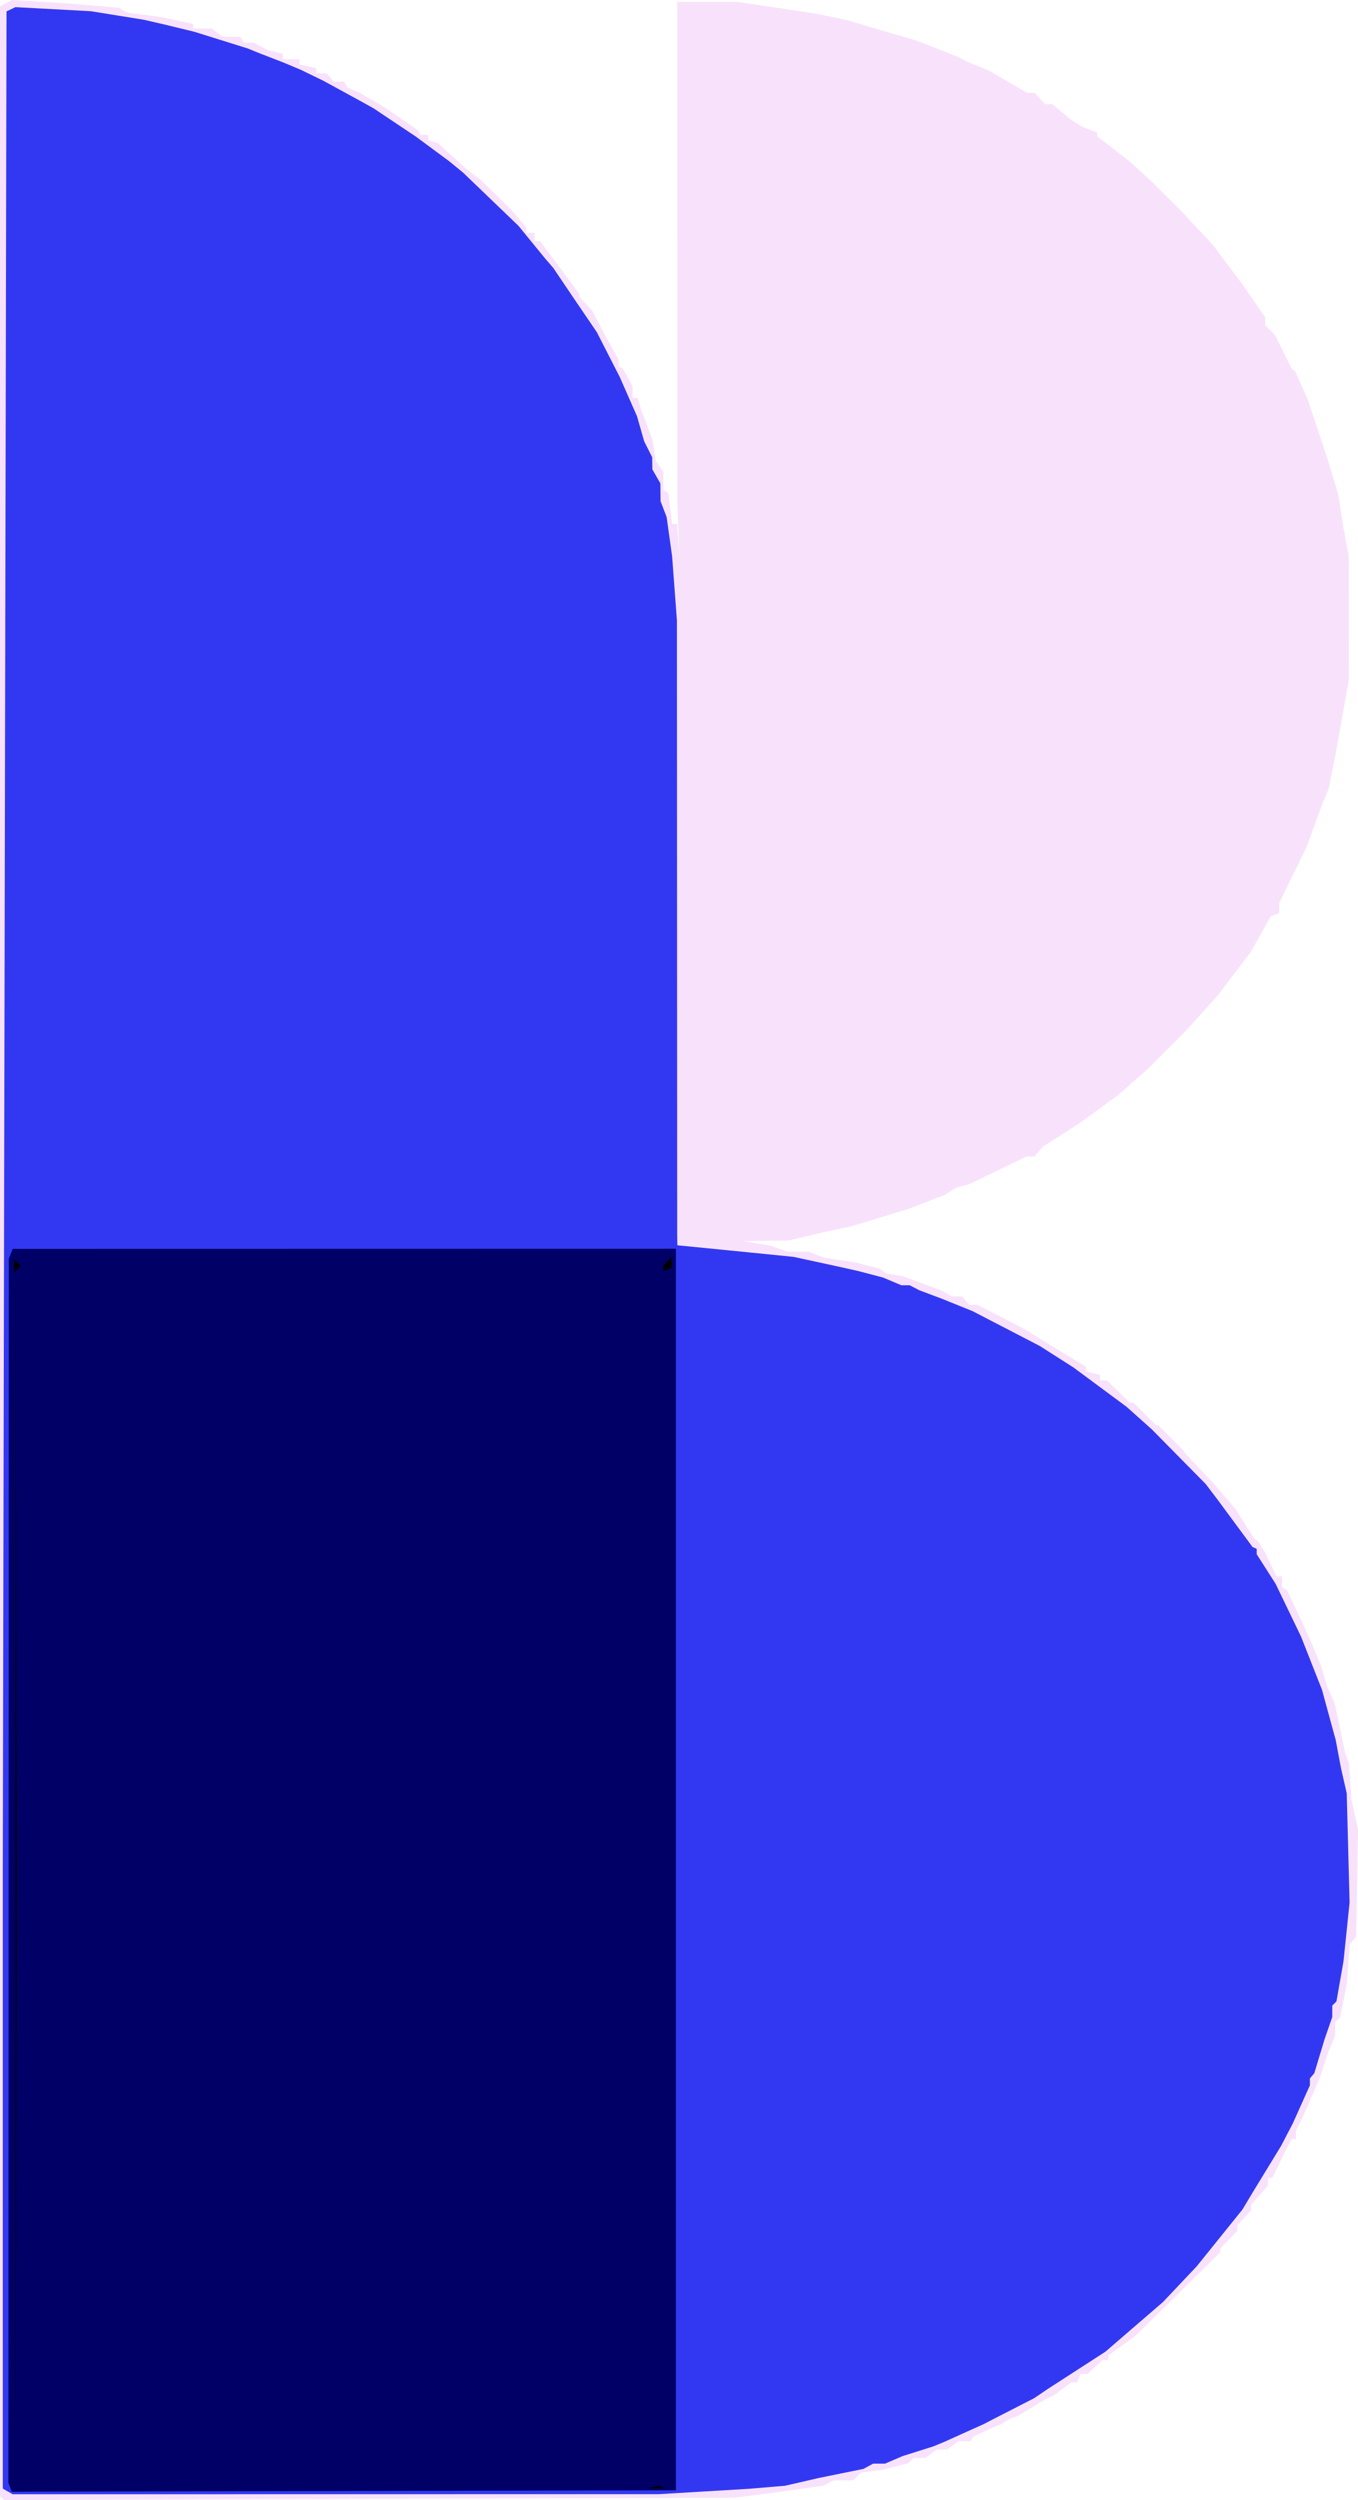 <?xml version="1.0" encoding="UTF-8" standalone="no"?>
<!-- Created with Inkscape (http://www.inkscape.org/) -->

<svg
   width="128.376mm"
   height="236.337mm"
   viewBox="0 0 128.376 236.337"
   version="1.1"
   id="svg832"
   inkscape:version="1.1.2 (0a00cf5339, 2022-02-04)"
   sodipodi:docname="logo.svg"
   xmlns:inkscape="http://www.inkscape.org/namespaces/inkscape"
   xmlns:sodipodi="http://sodipodi.sourceforge.net/DTD/sodipodi-0.dtd"
   xmlns="http://www.w3.org/2000/svg"
   xmlns:svg="http://www.w3.org/2000/svg">
  <sodipodi:namedview
     id="namedview834"
     pagecolor="#ffffff"
     bordercolor="#666666"
     borderopacity="1.0"
     inkscape:pageshadow="2"
     inkscape:pageopacity="0"
     inkscape:pagecheckerboard="true"
     inkscape:document-units="mm"
     showgrid="false"
     inkscape:zoom="0.53763695"
     inkscape:cx="77.189635"
     inkscape:cy="562.64734"
     inkscape:window-width="1920"
     inkscape:window-height="986"
     inkscape:window-x="2560"
     inkscape:window-y="0"
     inkscape:window-maximized="1"
     inkscape:current-layer="g6011"
     borderlayer="false" />
  <defs
     id="defs829" />
  <g
     inkscape:label="Layer 1"
     inkscape:groupmode="layer"
     id="layer1"
     transform="translate(284.062,-87.396)">
    <g
       id="g943"
       transform="translate(-46.539,-26.044)">
      <g
         id="g2425"
         transform="translate(-4.627,-8.439)">
        <g
           id="g6011"
           transform="translate(2.128,14.408)">
          <path
             style="fill:#f8e2fb;stroke-width:0.265"
             d="m -234.84,343.624 -0.184,-0.184 V 225.754 108.068 l 0.558,-0.298 0.558,-0.298 2.419,0.144 2.419,0.144 2.646,0.221 2.646,0.221 0.367,0.227 0.367,0.227 1.618,0.213 1.618,0.213 1.521,0.322 1.521,0.322 v 0.22 0.22 h 0.875 0.875 l 0.514,0.388 0.514,0.388 0.844,0.008 0.844,0.008 0.164,0.265 0.164,0.265 0.447,0.002 0.447,0.002 0.679,0.354 0.679,0.354 0.71,0.178 0.71,0.178 v 0.26 0.26 h 0.794 0.794 v 0.244 0.244 l 0.794,0.174 0.794,0.174 v 0.244 0.244 h 0.497 0.497 l 0.329,0.397 0.329,0.397 h 0.481 0.481 l 0.174,0.281 0.174,0.281 0.57,0.241 0.57,0.241 1.25,0.735 1.25,0.735 1.528,1.058 1.528,1.058 0.088,0.198 0.088,0.198 h 0.375 0.375 v 0.247 0.247 l 0.467,0.148 0.467,0.148 1.233,1.127 1.233,1.127 0.836,0.661 0.836,0.661 1.367,1.339 1.367,1.339 0.728,0.841 0.728,0.841 v 0.267 0.267 h 0.397 0.397 v 0.397 0.397 h 0.265 0.265 l 1.852,2.496 1.852,2.496 v 0.136 0.136 l 0.602,0.649 0.602,0.649 0.604,1.15 0.604,1.15 0.647,1.166 0.647,1.166 v 0.333 0.333 l 0.198,0.088 0.198,0.088 0.463,0.835 0.463,0.835 v 0.554 0.554 h 0.247 0.247 l 0.167,0.595 0.167,0.595 0.208,0.529 0.208,0.529 0.337,0.926 0.337,0.926 0.134,0.926 0.134,0.926 0.362,0.522 0.362,0.522 v 0.852 0.852 l 0.234,0.144 0.234,0.144 0.182,1.459 0.182,1.459 h 0.233 0.233 l 0.109,1.521 0.109,1.521 -0.095,-2.381 -0.095,-2.381 -0.008,-23.812 -0.008,-23.812 2.851,0.003 2.851,0.003 2.249,0.33 2.249,0.33 1.587,0.247 1.587,0.247 1.323,0.277 1.323,0.277 1.72,0.51 1.72,0.51 1.587,0.46 1.587,0.46 1.968,0.782 1.968,0.782 0.414,0.214 0.414,0.214 1.058,0.432 1.058,0.432 0.397,0.24 0.397,0.24 1.385,0.806 1.385,0.806 h 0.36 0.36 l 0.479,0.529 0.479,0.529 h 0.347 0.347 l 0.87,0.728 0.87,0.728 0.528,0.335 0.528,0.335 0.728,0.287 0.728,0.287 v 0.176 0.176 l 1.521,1.175 1.521,1.175 1.028,0.938 1.028,0.938 1.485,1.482 1.485,1.482 1.455,1.56 1.455,1.56 1.384,1.853 1.384,1.853 1.064,1.54 1.064,1.54 v 0.378 0.378 l 0.465,0.465 0.465,0.465 0.789,1.585 0.789,1.585 0.164,0.132 0.164,0.132 0.593,1.323 0.593,1.323 0.925,2.778 0.925,2.778 0.522,1.72 0.522,1.72 0.246,1.587 0.246,1.587 0.25,1.323 0.25,1.323 0.009,5.821 0.009,5.821 -0.638,3.572 -0.638,3.572 -0.318,1.587 -0.318,1.587 -0.325,0.794 -0.325,0.794 -0.729,1.984 -0.729,1.984 -1.291,2.646 -1.292,2.646 0.002,0.471 0.002,0.471 -0.401,0.154 -0.401,0.154 -0.934,1.67 -0.934,1.67 -1.574,2.07 -1.574,2.07 -1.391,1.551 -1.391,1.551 -1.878,1.888 -1.878,1.888 -1.429,1.263 -1.429,1.263 -1.905,1.383 -1.905,1.383 -1.657,1.058 -1.657,1.058 -0.399,0.463 -0.399,0.463 h -0.373 -0.373 l -2.677,1.295 -2.677,1.295 -0.661,0.188 -0.661,0.188 -0.538,0.338 -0.538,0.338 -1.71,0.662 -1.711,0.662 -2.646,0.803 -2.646,0.803 -1.323,0.287 -1.323,0.287 -1.675,0.396 -1.675,0.396 -2.161,0.031 -2.161,0.031 1.276,0.214 1.276,0.214 0.814,0.284 0.814,0.284 h 1.002 1.002 l 0.745,0.293 0.745,0.293 1.455,0.214 1.455,0.214 1.18,0.301 1.18,0.301 0.275,0.217 0.275,0.217 0.794,0.136 0.794,0.136 1.852,0.686 1.852,0.686 0.459,0.269 0.459,0.269 h 0.5 0.5 l 0.329,0.397 0.329,0.397 h 0.39 0.39 l 2.157,1.111 2.157,1.111 2.977,1.821 2.977,1.821 v 0.214 0.214 l 0.661,0.166 0.661,0.166 v 0.26 0.26 l 0.331,0.002 0.331,0.002 1.058,1.043 1.058,1.043 0.198,0.013 0.198,0.013 1.058,1.058 1.058,1.058 h 0.098 0.098 l 1.225,1.225 1.225,1.225 v 0.051 0.051 l 1.389,1.464 1.389,1.464 1.051,1.23 1.051,1.23 0.864,1.37 0.864,1.37 0.202,0.15 0.202,0.15 0.326,0.529 0.326,0.529 0.54,1.124 0.54,1.124 h 0.258 0.258 v 0.514 0.514 l 0.244,0.151 0.244,0.151 0.839,1.783 0.839,1.783 0.353,0.794 0.353,0.794 0.386,0.926 0.386,0.926 0.325,1.058 0.325,1.058 0.346,0.794 0.346,0.794 0.174,0.794 0.174,0.794 0.33,1.587 0.33,1.587 0.167,0.397 0.167,0.397 0.115,1.72 0.115,1.72 0.32,1.455 0.32,1.455 -0.092,5.053 -0.092,5.053 -0.307,0.371 -0.307,0.371 -0.128,1.852 -0.128,1.852 -0.322,1.587 -0.322,1.587 -0.235,0.251 -0.235,0.251 v 0.635 0.635 l -0.356,0.834 -0.356,0.834 -0.336,1.058 -0.336,1.058 -0.395,0.926 -0.395,0.926 -0.401,0.926 -0.401,0.926 -0.365,0.749 -0.365,0.749 v 0.375 0.375 h -0.202 -0.202 l -0.261,0.505 -0.261,0.505 -0.66,1.347 -0.66,1.347 h -0.2 -0.2 v 0.361 0.361 l -0.79,0.896 -0.79,0.896 -0.004,0.267 -0.004,0.267 -0.661,0.713 -0.661,0.713 v 0.267 0.267 l -0.794,0.812 -0.794,0.812 v 0.183 0.183 l -4.035,3.977 -4.035,3.977 -1.257,0.902 -1.257,0.902 v 0.22 0.22 h -0.276 -0.276 l -0.713,0.661 -0.713,0.661 h -0.342 -0.342 l -0.152,0.397 -0.152,0.397 h -0.277 -0.277 l -0.819,0.615 -0.819,0.615 -0.397,0.182 -0.397,0.182 -1.323,0.799 -1.323,0.799 -0.397,0.143 -0.397,0.143 -0.397,0.247 -0.397,0.247 -0.397,0.156 -0.397,0.156 -0.926,0.437 -0.926,0.437 -0.088,0.198 -0.088,0.198 h -0.589 -0.589 l -0.514,0.388 -0.514,0.388 -0.529,0.017 -0.529,0.017 -0.514,0.388 -0.514,0.388 h -0.558 -0.558 l -0.251,0.249 -0.251,0.249 -1.191,0.307 -1.191,0.307 -1.044,0.138 -1.044,0.138 -0.364,0.364 -0.364,0.364 h -0.925 -0.925 l -0.469,0.251 -0.469,0.251 -2.226,0.314 -2.226,0.314 -1.984,0.256 -1.984,0.256 -34.543,0.113 -34.543,0.113 -0.184,-0.184 z"
             id="path6019"
             sodipodi:nodetypes="cccccccccccccccccccccccccccccccccccccccccccccccccccccccccccccccccccccccccccccccccccccccccccccccccccccccccccccccccccccccccccccccccccccccccccccccccccccccccccccccccccccccccccccccccccccccccccccccccccccccccccccccccccccccccccccccccccccccccccccccccccccccccccccccccccccccccccccccccccccccccccccccccccccccccccccccccccccccccccccccccccccccccccccccccccccccccccccccccccccccccccccccccccccccccccccccccccccccccccccccccccccccccccccccccccccccccccccccccccc" />
          <path
             style="fill:#3238f1;stroke-width:0.265"
             d="m -234.297,342.978 -0.463,-0.27 4e-5,-29.554 4e-5,-29.554 0.176,-87.525 0.176,-87.525 0.419,-0.202 0.419,-0.202 3.572,0.193 3.572,0.193 2.514,0.406 2.514,0.406 1.058,0.245 1.058,0.245 1.323,0.323 1.323,0.323 2.514,0.786 2.514,0.786 0.529,0.215 0.529,0.215 1.191,0.462 1.191,0.462 0.794,0.334 0.794,0.334 1.058,0.514 1.058,0.514 1.852,1.012 1.852,1.012 0.529,0.295 0.529,0.295 1.992,1.332 1.992,1.332 1.565,1.156 1.565,1.156 0.672,0.55 0.672,0.55 2.616,2.514 2.616,2.514 1.297,1.587 1.297,1.587 0.345,0.397 0.345,0.397 0.893,1.323 0.893,1.323 1.169,1.719 1.169,1.719 1.083,2.118 1.083,2.118 0.815,1.852 0.815,1.852 0.341,1.191 0.341,1.191 0.377,0.749 0.377,0.749 0.009,0.574 0.009,0.574 0.378,0.661 0.378,0.661 0.009,0.843 0.009,0.843 0.286,0.745 0.286,0.745 0.26,1.852 0.26,1.852 0.228,3.043 0.228,3.043 0.013,29.104 0.013,29.104 0.007,0.423 0.007,0.423 3.373,0.335 3.373,0.335 2.117,0.213 2.117,0.213 1.984,0.43 1.984,0.43 1.058,0.235 1.058,0.235 1.191,0.312 1.191,0.312 0.869,0.366 0.869,0.366 h 0.391 0.391 l 0.459,0.237 0.459,0.237 1.058,0.398 1.058,0.398 1.455,0.587 1.455,0.587 3.175,1.646 3.175,1.646 1.587,1.012 1.587,1.012 2.514,1.861 2.514,1.861 1.191,1.065 1.191,1.065 2.547,2.582 2.547,2.582 0.556,0.731 0.556,0.731 1.66,2.249 1.66,2.249 0.198,0.088 0.198,0.088 v 0.255 0.255 l 0.894,1.398 0.894,1.398 1.201,2.492 1.201,2.492 0.99,2.514 0.99,2.514 0.651,2.381 0.651,2.381 0.248,1.323 0.248,1.323 0.271,1.191 0.271,1.191 0.136,5.159 0.136,5.159 -0.288,2.778 -0.288,2.778 -0.333,1.898 -0.333,1.898 -0.198,0.197 -0.198,0.197 v 0.542 0.542 l -0.369,1.067 -0.369,1.067 -0.479,1.587 -0.479,1.587 -0.21,0.251 -0.21,0.251 v 0.326 0.325 l -0.81,1.804 -0.81,1.804 -0.552,1.058 -0.552,1.058 -1.351,2.213 -1.351,2.213 -0.475,0.794 -0.475,0.794 -2.16,2.682 -2.16,2.682 -1.599,1.692 -1.599,1.692 -2.718,2.344 -2.718,2.344 -2.706,1.75 -2.706,1.75 -0.661,0.447 -0.661,0.447 -1.984,1.017 -1.984,1.017 -0.397,0.206 -0.397,0.206 -1.852,0.835 -1.852,0.835 -0.529,0.219 -0.529,0.219 -1.455,0.46 -1.455,0.46 -0.834,0.357 -0.834,0.357 h -0.559 -0.559 l -0.459,0.248 -0.459,0.248 -2.117,0.431 -2.117,0.431 -1.587,0.366 -1.587,0.366 -1.72,0.144 -1.72,0.144 -4.233,0.253 -4.233,0.253 -30.559,0.005 -30.559,0.005 -0.463,-0.27 z"
             id="path6017"
             sodipodi:nodetypes="cccccccccccccccccccccccccccccccccccccccccccccccccccccccccccccccccccccccccccccccccccccccccccccccccccccccccccccccccccccccccccccccccccccccccccccccccccccccccccccccccccccccccccccccccccccccc" />
          <path
             style="fill:#000067;stroke-width:0.265"
             d="m -234.071,342.579 -0.162,-0.423 0.021,-57.853 0.021,-57.853 0.183,-0.464 0.183,-0.464 31.349,-0.006 31.349,-0.006 v 58.679 58.679 l -31.391,0.067 -31.391,0.067 -0.162,-0.423 z"
             id="path6015"
             sodipodi:nodetypes="cccccccccccccc" />
          <path
             style="fill:#010103;stroke-width:0.265"
             d="m -173.305,342.551 0.468,-0.122 0.326,0.132 0.326,0.132 -0.794,-0.01 -0.794,-0.01 0.468,-0.122 z m -60.266,-57.231 v -57.282 l 0.069,28.641 0.069,28.641 -0.069,28.641 -0.069,28.641 z m -0.13,-58.208 v -0.635 l 0.318,0.318 0.318,0.318 -0.318,0.318 -0.318,0.318 z m 61.383,0.237 v -0.275 l 0.397,-0.397 0.397,-0.397 v 0.52 0.52 l -0.397,0.152 -0.397,0.152 z"
             id="path6013"
             sodipodi:nodetypes="ccccccccccccccccccccccccccccccc" />
        </g>
      </g>
    </g>
  </g>
</svg>
